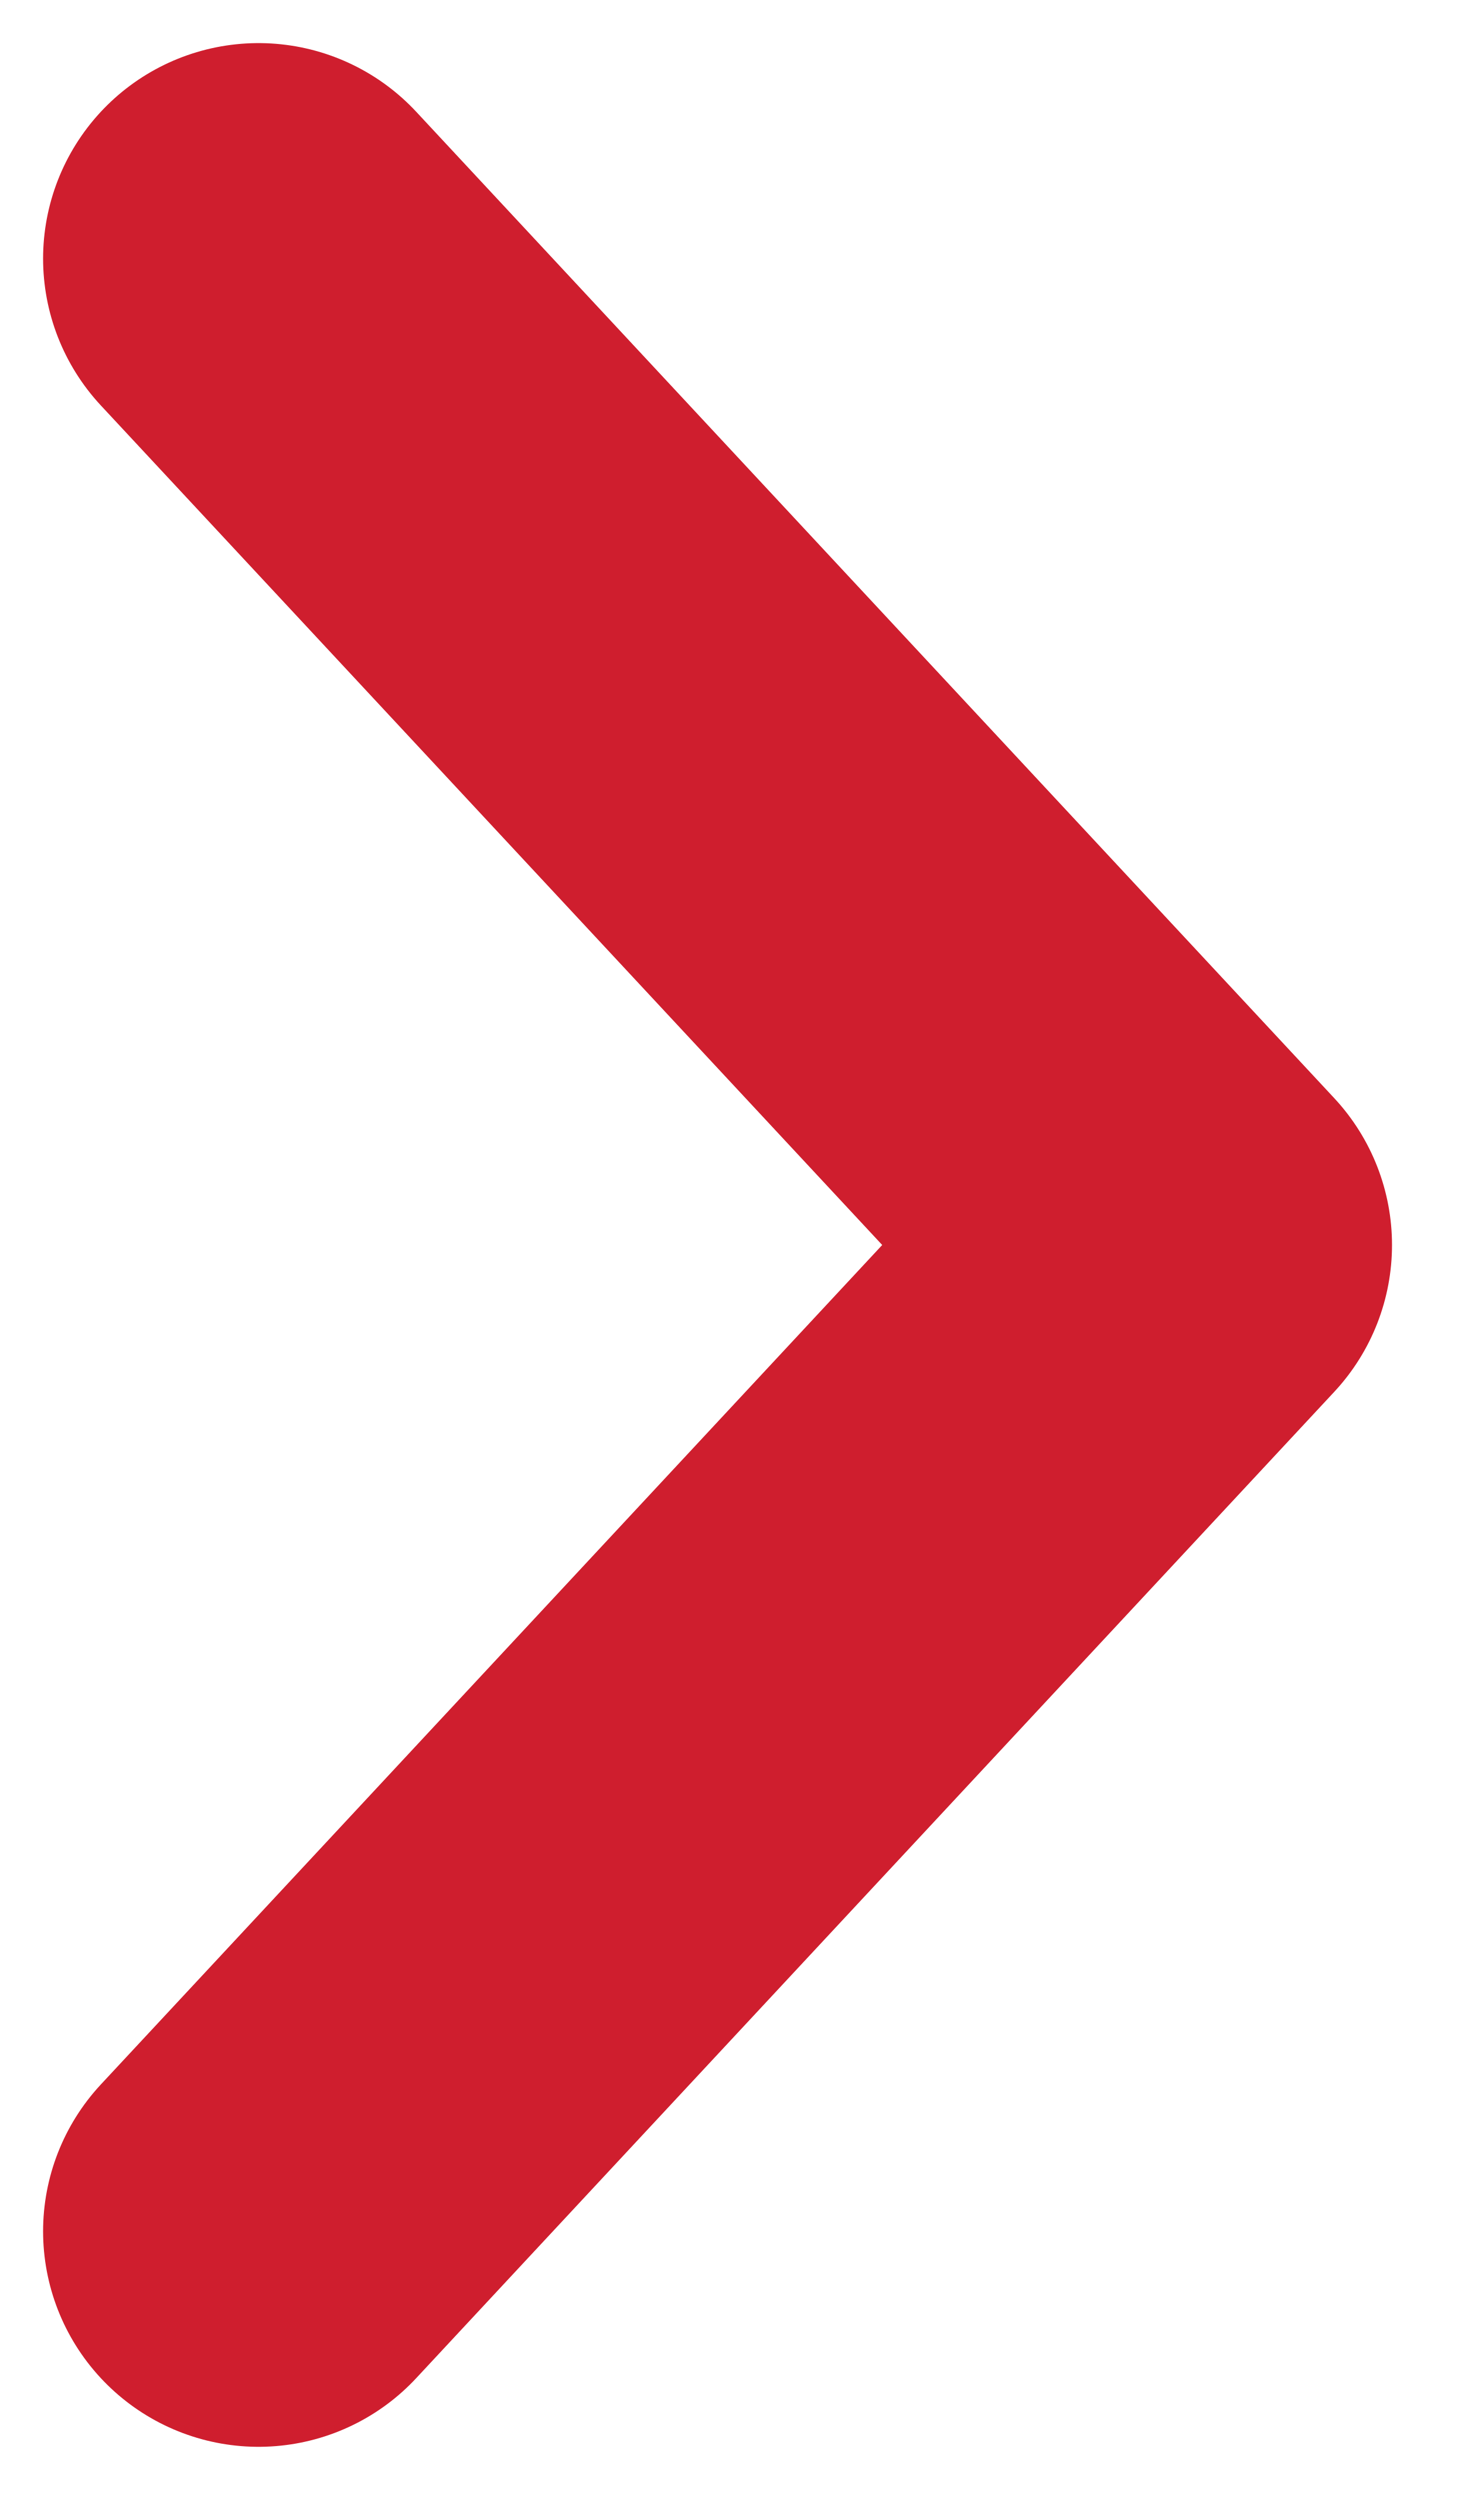 <?xml version="1.0" encoding="utf-8"?>
<svg xmlns="http://www.w3.org/2000/svg" fill="none" height="100%" overflow="visible" preserveAspectRatio="none" style="display: block;" viewBox="0 0 17 29" width="100%">
<path d="M3 3L13.653 14.443L3 25.885" id="Vector" stroke="#CF1E2E" stroke-linecap="round" stroke-linejoin="round" stroke-width="5"/>
</svg>